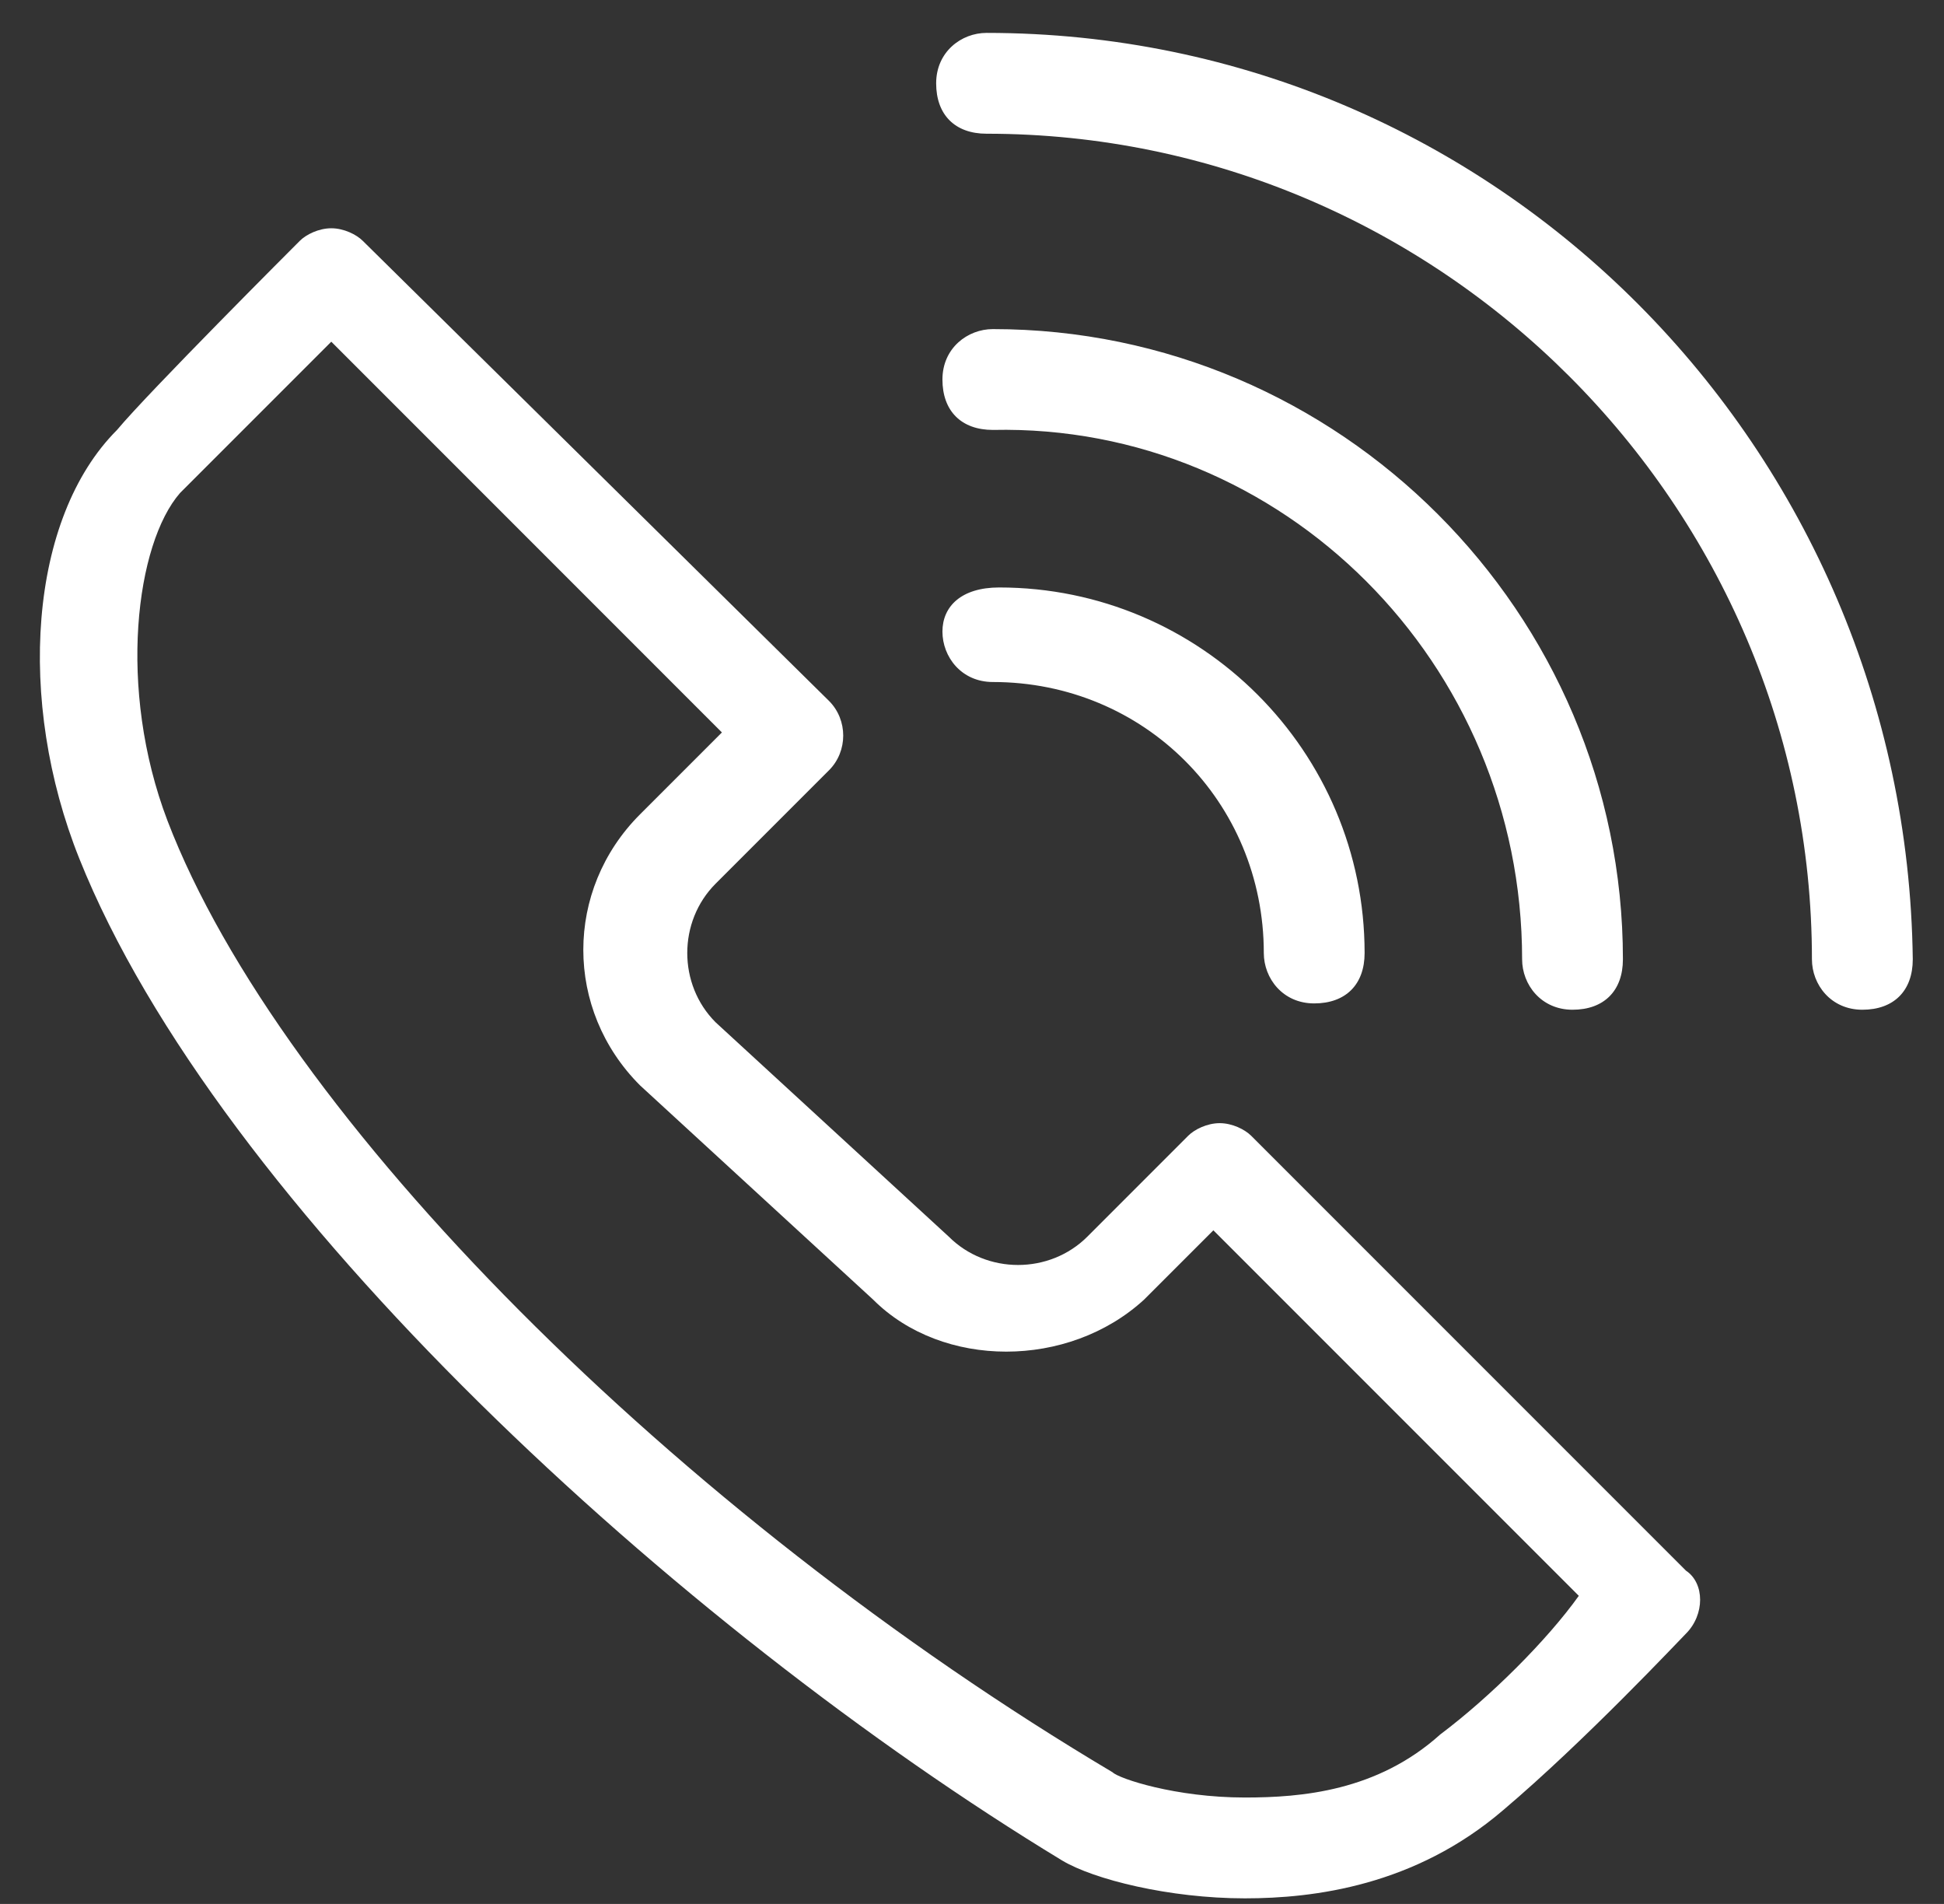 <svg width="48" height="47" viewBox="0 0 48 47" fill="none" xmlns="http://www.w3.org/2000/svg">
<rect x="0" y="0" width="48" height="47" fill="#333333" stroke="none"/>
<path d="M37.583 23.681C37.583 24.304 38.05 24.926 38.828 24.926C39.605 24.926 40.072 24.459 40.072 23.681C40.072 15.125 33.071 8.124 24.515 8.124C23.893 8.124 23.27 8.591 23.27 9.369C23.27 10.146 23.737 10.613 24.515 10.613C31.671 10.458 37.583 16.369 37.583 23.681ZM23.27 15.591C23.27 16.214 23.737 16.836 24.515 16.836C28.249 16.836 31.205 19.792 31.205 23.526C31.205 24.148 31.671 24.77 32.449 24.77C33.227 24.77 33.694 24.304 33.694 23.526C33.694 18.547 29.649 14.502 24.671 14.502C23.737 14.502 23.27 14.969 23.27 15.591ZM24.359 0.812C23.737 0.812 23.115 1.279 23.115 2.057C23.115 2.834 23.581 3.301 24.359 3.301C35.561 3.301 44.739 12.48 44.739 23.681C44.739 24.304 45.206 24.926 45.984 24.926C46.762 24.926 47.229 24.459 47.229 23.681C47.073 11.08 36.961 0.812 24.359 0.812ZM30.893 28.037C30.738 27.882 30.427 27.726 30.116 27.726C29.804 27.726 29.493 27.882 29.338 28.037L26.849 30.527C25.915 31.46 24.359 31.46 23.426 30.527L17.67 25.237C16.736 24.304 16.736 22.748 17.67 21.814L20.47 19.014C20.937 18.547 20.937 17.77 20.47 17.303L8.958 5.946C8.802 5.79 8.491 5.635 8.18 5.635C7.869 5.635 7.557 5.79 7.402 5.946C7.246 6.102 3.668 9.68 2.89 10.613C0.712 12.791 0.401 17.303 1.957 21.192C5.379 29.749 16.736 40.172 26.226 45.928C27.004 46.395 28.871 46.862 30.738 46.862C32.449 46.862 34.938 46.551 37.116 44.684C39.139 42.972 41.472 40.483 41.628 40.328C42.095 39.861 42.095 39.083 41.628 38.772L30.893 28.037ZM35.561 42.817C34.005 44.217 32.138 44.373 30.738 44.373C29.026 44.373 27.626 43.906 27.471 43.75C16.736 37.372 6.935 27.571 4.135 20.259C2.89 16.992 3.357 13.414 4.446 12.169C5.068 11.547 6.935 9.68 8.18 8.435L17.825 18.081L15.803 20.103C13.936 21.97 13.936 24.926 15.803 26.793L21.559 32.082C23.27 33.794 26.382 33.794 28.249 32.082L29.96 30.371L38.983 39.394C38.205 40.483 36.805 41.883 35.561 42.817Z" fill="white"/>
</svg>
